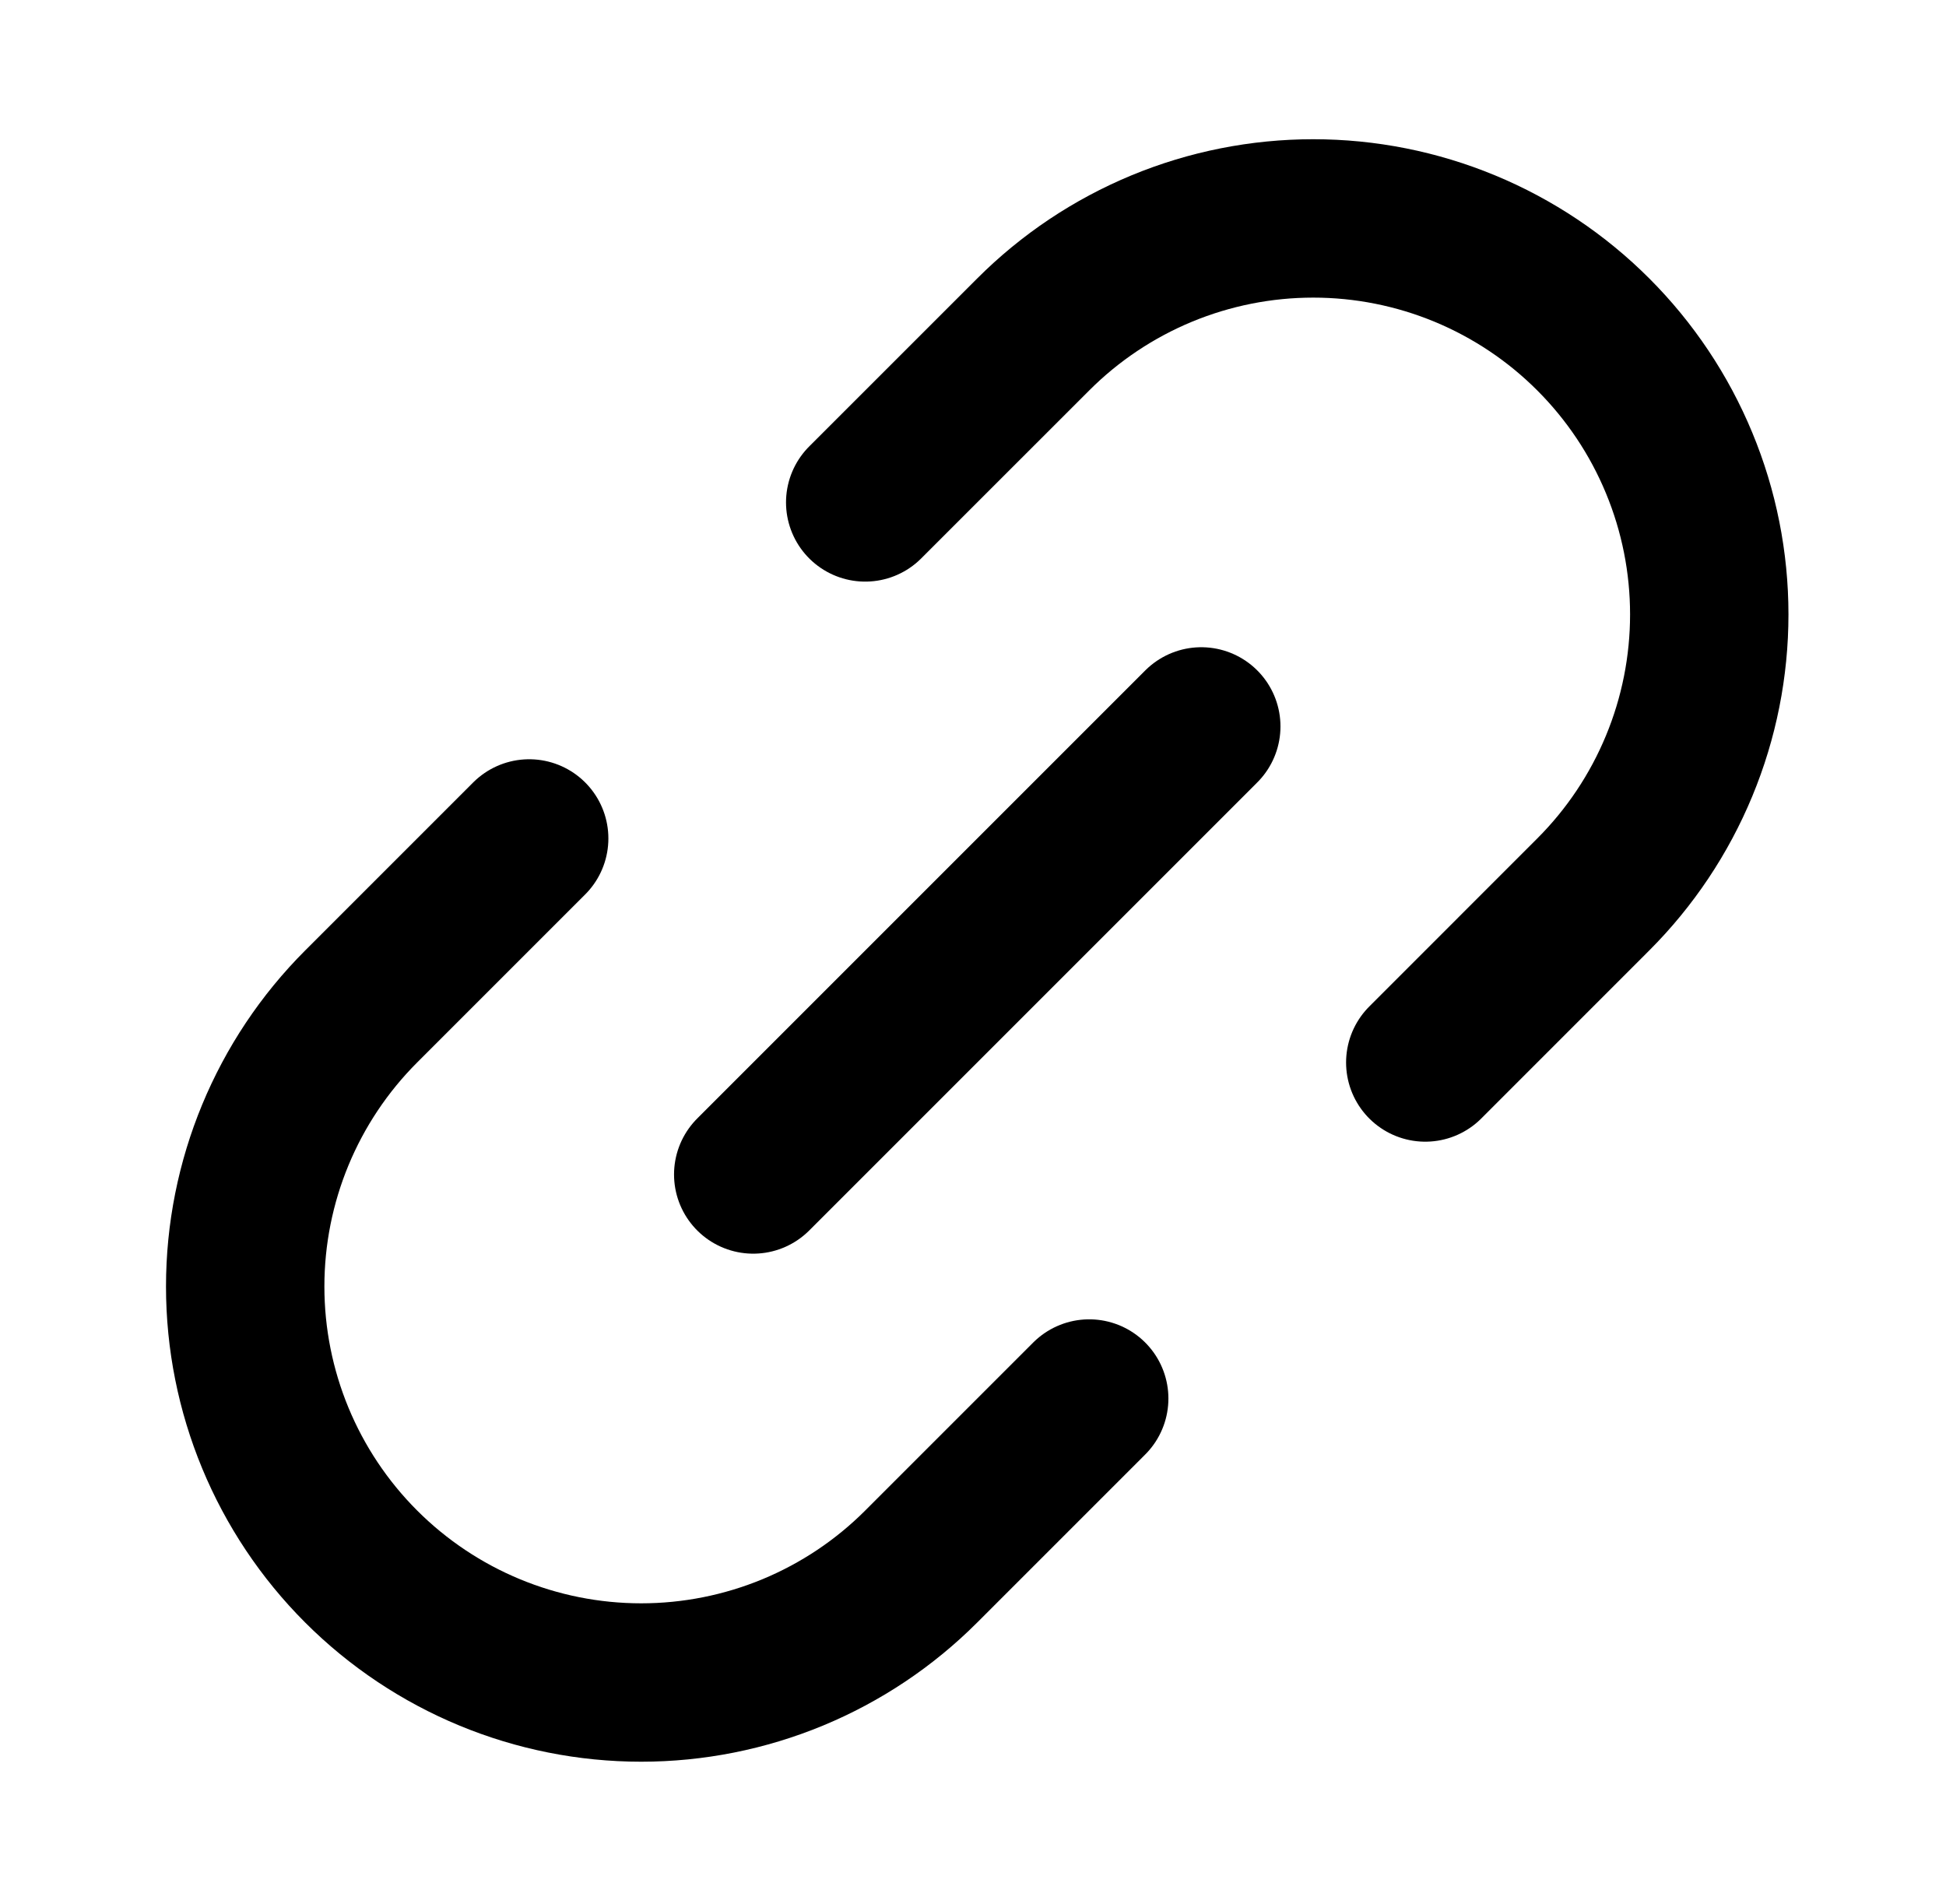 <svg width="46" height="45" viewBox="0 0 46 45" fill="none" xmlns="http://www.w3.org/2000/svg">
<path d="M20.452 11.876L24.424 7.905C25.293 7.035 26.325 6.346 27.461 5.875C28.596 5.405 29.814 5.163 31.043 5.163C32.272 5.163 33.489 5.405 34.625 5.875C35.761 6.346 36.793 7.035 37.662 7.905C38.531 8.774 39.221 9.806 39.691 10.942C40.162 12.077 40.404 13.295 40.404 14.524C40.404 15.753 40.162 16.971 39.691 18.106C39.221 19.242 38.531 20.274 37.662 21.143L33.691 25.115M25.747 33.058L21.776 37.029C20.907 37.899 19.875 38.588 18.739 39.059C17.603 39.529 16.386 39.771 15.157 39.771C12.674 39.771 10.293 38.785 8.537 37.029C6.782 35.274 5.796 32.893 5.796 30.41C5.796 27.927 6.782 25.546 8.537 23.791L12.509 19.819" stroke="black" stroke-width="3.744" stroke-linecap="round" stroke-linejoin="round"/>
<path d="M17.805 27.762L28.396 17.171" stroke="black" stroke-width="3.744" stroke-linecap="round" stroke-linejoin="round"/>
</svg>
